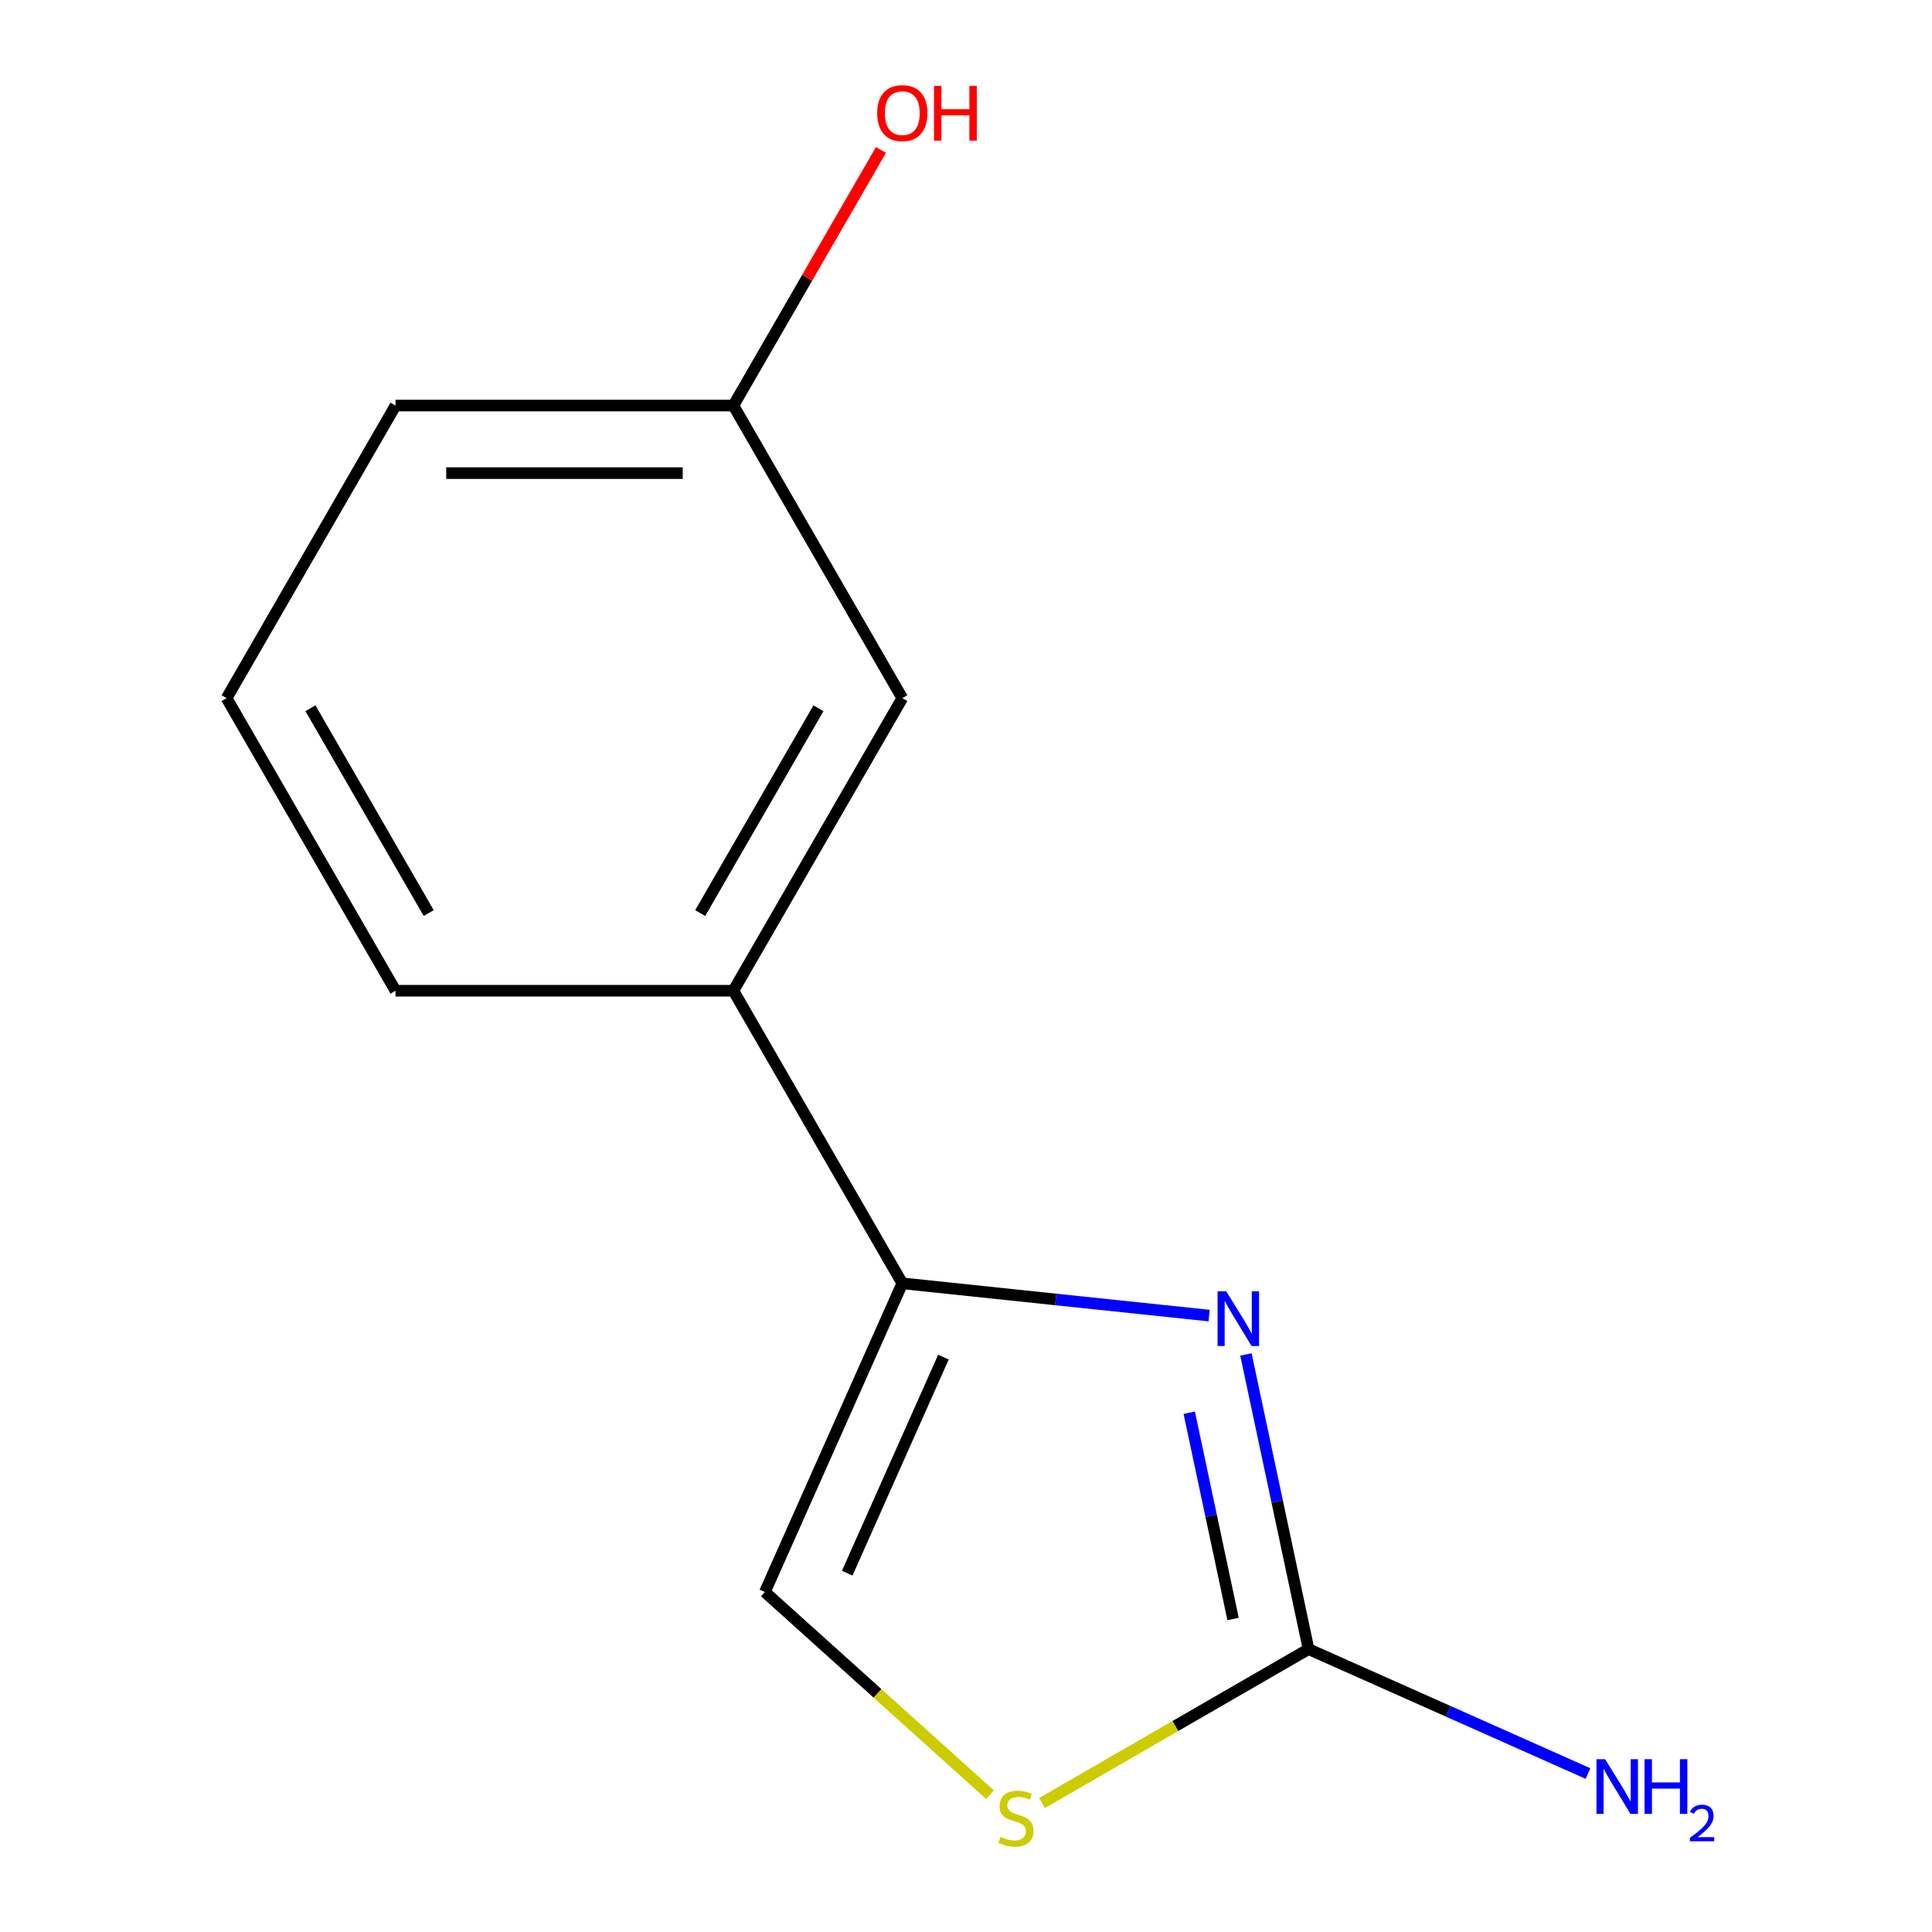 <?xml version='1.0' encoding='iso-8859-1'?>
<svg version='1.1' baseProfile='full'
              xmlns='http://www.w3.org/2000/svg'
                      xmlns:rdkit='http://www.rdkit.org/xml'
                      xmlns:xlink='http://www.w3.org/1999/xlink'
                  xml:space='preserve'
width='1000px' height='1000px' viewBox='0 0 1000 1000'>
<!-- END OF HEADER -->
<rect style='opacity:1.0;fill:#FFFFFF;stroke:none' width='1000' height='1000' x='0' y='0'> </rect>
<path class='bond-0' d='M 625.839,680.942 L 546.437,672.596' style='fill:none;fill-rule:evenodd;stroke:#0000FF;stroke-width:6px;stroke-linecap:butt;stroke-linejoin:miter;stroke-opacity:1' />
<path class='bond-0' d='M 546.437,672.596 L 467.036,664.251' style='fill:none;fill-rule:evenodd;stroke:#000000;stroke-width:6px;stroke-linecap:butt;stroke-linejoin:miter;stroke-opacity:1' />
<path class='bond-1' d='M 644.89,701.062 L 661.1,777.322' style='fill:none;fill-rule:evenodd;stroke:#0000FF;stroke-width:6px;stroke-linecap:butt;stroke-linejoin:miter;stroke-opacity:1' />
<path class='bond-1' d='M 661.1,777.322 L 677.309,853.582' style='fill:none;fill-rule:evenodd;stroke:#000000;stroke-width:6px;stroke-linecap:butt;stroke-linejoin:miter;stroke-opacity:1' />
<path class='bond-1' d='M 615.543,731.212 L 626.889,784.594' style='fill:none;fill-rule:evenodd;stroke:#0000FF;stroke-width:6px;stroke-linecap:butt;stroke-linejoin:miter;stroke-opacity:1' />
<path class='bond-1' d='M 626.889,784.594 L 638.236,837.976' style='fill:none;fill-rule:evenodd;stroke:#000000;stroke-width:6px;stroke-linecap:butt;stroke-linejoin:miter;stroke-opacity:1' />
<path class='bond-3' d='M 467.036,664.251 L 395.908,824.006' style='fill:none;fill-rule:evenodd;stroke:#000000;stroke-width:6px;stroke-linecap:butt;stroke-linejoin:miter;stroke-opacity:1' />
<path class='bond-3' d='M 488.318,702.44 L 438.528,814.268' style='fill:none;fill-rule:evenodd;stroke:#000000;stroke-width:6px;stroke-linecap:butt;stroke-linejoin:miter;stroke-opacity:1' />
<path class='bond-4' d='M 467.036,664.251 L 379.599,512.806' style='fill:none;fill-rule:evenodd;stroke:#000000;stroke-width:6px;stroke-linecap:butt;stroke-linejoin:miter;stroke-opacity:1' />
<path class='bond-2' d='M 677.309,853.582 L 608.313,893.417' style='fill:none;fill-rule:evenodd;stroke:#000000;stroke-width:6px;stroke-linecap:butt;stroke-linejoin:miter;stroke-opacity:1' />
<path class='bond-2' d='M 608.313,893.417 L 539.316,933.252' style='fill:none;fill-rule:evenodd;stroke:#CCCC00;stroke-width:6px;stroke-linecap:butt;stroke-linejoin:miter;stroke-opacity:1' />
<path class='bond-6' d='M 677.309,853.582 L 749.631,885.781' style='fill:none;fill-rule:evenodd;stroke:#000000;stroke-width:6px;stroke-linecap:butt;stroke-linejoin:miter;stroke-opacity:1' />
<path class='bond-6' d='M 749.631,885.781 L 821.952,917.981' style='fill:none;fill-rule:evenodd;stroke:#0000FF;stroke-width:6px;stroke-linecap:butt;stroke-linejoin:miter;stroke-opacity:1' />
<path class='bond-12' d='M 512.413,928.906 L 454.161,876.456' style='fill:none;fill-rule:evenodd;stroke:#CCCC00;stroke-width:6px;stroke-linecap:butt;stroke-linejoin:miter;stroke-opacity:1' />
<path class='bond-12' d='M 454.161,876.456 L 395.908,824.006' style='fill:none;fill-rule:evenodd;stroke:#000000;stroke-width:6px;stroke-linecap:butt;stroke-linejoin:miter;stroke-opacity:1' />
<path class='bond-5' d='M 379.599,512.806 L 467.036,361.362' style='fill:none;fill-rule:evenodd;stroke:#000000;stroke-width:6px;stroke-linecap:butt;stroke-linejoin:miter;stroke-opacity:1' />
<path class='bond-5' d='M 362.426,472.602 L 423.631,366.591' style='fill:none;fill-rule:evenodd;stroke:#000000;stroke-width:6px;stroke-linecap:butt;stroke-linejoin:miter;stroke-opacity:1' />
<path class='bond-9' d='M 379.599,512.806 L 204.726,512.806' style='fill:none;fill-rule:evenodd;stroke:#000000;stroke-width:6px;stroke-linecap:butt;stroke-linejoin:miter;stroke-opacity:1' />
<path class='bond-7' d='M 467.036,361.362 L 379.599,209.917' style='fill:none;fill-rule:evenodd;stroke:#000000;stroke-width:6px;stroke-linecap:butt;stroke-linejoin:miter;stroke-opacity:1' />
<path class='bond-8' d='M 379.599,209.917 L 417.795,143.761' style='fill:none;fill-rule:evenodd;stroke:#000000;stroke-width:6px;stroke-linecap:butt;stroke-linejoin:miter;stroke-opacity:1' />
<path class='bond-8' d='M 417.795,143.761 L 455.99,77.604' style='fill:none;fill-rule:evenodd;stroke:#FF0000;stroke-width:6px;stroke-linecap:butt;stroke-linejoin:miter;stroke-opacity:1' />
<path class='bond-13' d='M 379.599,209.917 L 204.726,209.917' style='fill:none;fill-rule:evenodd;stroke:#000000;stroke-width:6px;stroke-linecap:butt;stroke-linejoin:miter;stroke-opacity:1' />
<path class='bond-13' d='M 353.368,244.892 L 230.957,244.892' style='fill:none;fill-rule:evenodd;stroke:#000000;stroke-width:6px;stroke-linecap:butt;stroke-linejoin:miter;stroke-opacity:1' />
<path class='bond-10' d='M 204.726,512.806 L 117.289,361.362' style='fill:none;fill-rule:evenodd;stroke:#000000;stroke-width:6px;stroke-linecap:butt;stroke-linejoin:miter;stroke-opacity:1' />
<path class='bond-10' d='M 221.899,472.602 L 160.694,366.591' style='fill:none;fill-rule:evenodd;stroke:#000000;stroke-width:6px;stroke-linecap:butt;stroke-linejoin:miter;stroke-opacity:1' />
<path class='bond-11' d='M 117.289,361.362 L 204.726,209.917' style='fill:none;fill-rule:evenodd;stroke:#000000;stroke-width:6px;stroke-linecap:butt;stroke-linejoin:miter;stroke-opacity:1' />
<path  class='atom-0' d='M 634.691 668.37
L 643.971 683.37
Q 644.891 684.85, 646.371 687.53
Q 647.851 690.21, 647.931 690.37
L 647.931 668.37
L 651.691 668.37
L 651.691 696.69
L 647.811 696.69
L 637.851 680.29
Q 636.691 678.37, 635.451 676.17
Q 634.251 673.97, 633.891 673.29
L 633.891 696.69
L 630.211 696.69
L 630.211 668.37
L 634.691 668.37
' fill='#0000FF'/>
<path  class='atom-3' d='M 517.865 950.739
Q 518.185 950.859, 519.505 951.419
Q 520.825 951.979, 522.265 952.339
Q 523.745 952.659, 525.185 952.659
Q 527.865 952.659, 529.425 951.379
Q 530.985 950.059, 530.985 947.779
Q 530.985 946.219, 530.185 945.259
Q 529.425 944.299, 528.225 943.779
Q 527.025 943.259, 525.025 942.659
Q 522.505 941.899, 520.985 941.179
Q 519.505 940.459, 518.425 938.939
Q 517.385 937.419, 517.385 934.859
Q 517.385 931.299, 519.785 929.099
Q 522.225 926.899, 527.025 926.899
Q 530.305 926.899, 534.025 928.459
L 533.105 931.539
Q 529.705 930.139, 527.145 930.139
Q 524.385 930.139, 522.865 931.299
Q 521.345 932.419, 521.385 934.379
Q 521.385 935.899, 522.145 936.819
Q 522.945 937.739, 524.065 938.259
Q 525.225 938.779, 527.145 939.379
Q 529.705 940.179, 531.225 940.979
Q 532.745 941.779, 533.825 943.419
Q 534.945 945.019, 534.945 947.779
Q 534.945 951.699, 532.305 953.819
Q 529.705 955.899, 525.345 955.899
Q 522.825 955.899, 520.905 955.339
Q 519.025 954.819, 516.785 953.899
L 517.865 950.739
' fill='#CCCC00'/>
<path  class='atom-7' d='M 830.804 910.549
L 840.084 925.549
Q 841.004 927.029, 842.484 929.709
Q 843.964 932.389, 844.044 932.549
L 844.044 910.549
L 847.804 910.549
L 847.804 938.869
L 843.924 938.869
L 833.964 922.469
Q 832.804 920.549, 831.564 918.349
Q 830.364 916.149, 830.004 915.469
L 830.004 938.869
L 826.324 938.869
L 826.324 910.549
L 830.804 910.549
' fill='#0000FF'/>
<path  class='atom-7' d='M 851.204 910.549
L 855.044 910.549
L 855.044 922.589
L 869.524 922.589
L 869.524 910.549
L 873.364 910.549
L 873.364 938.869
L 869.524 938.869
L 869.524 925.789
L 855.044 925.789
L 855.044 938.869
L 851.204 938.869
L 851.204 910.549
' fill='#0000FF'/>
<path  class='atom-7' d='M 874.737 937.876
Q 875.423 936.107, 877.06 935.13
Q 878.697 934.127, 880.967 934.127
Q 883.792 934.127, 885.376 935.658
Q 886.96 937.189, 886.96 939.908
Q 886.96 942.68, 884.901 945.268
Q 882.868 947.855, 878.644 950.917
L 887.277 950.917
L 887.277 953.029
L 874.684 953.029
L 874.684 951.26
Q 878.169 948.779, 880.228 946.931
Q 882.313 945.083, 883.317 943.42
Q 884.32 941.756, 884.32 940.04
Q 884.32 938.245, 883.422 937.242
Q 882.525 936.239, 880.967 936.239
Q 879.462 936.239, 878.459 936.846
Q 877.456 937.453, 876.743 938.8
L 874.737 937.876
' fill='#0000FF'/>
<path  class='atom-9' d='M 454.036 58.552
Q 454.036 51.752, 457.396 47.952
Q 460.756 44.152, 467.036 44.152
Q 473.316 44.152, 476.676 47.952
Q 480.036 51.752, 480.036 58.552
Q 480.036 65.432, 476.636 69.352
Q 473.236 73.232, 467.036 73.232
Q 460.796 73.232, 457.396 69.352
Q 454.036 65.472, 454.036 58.552
M 467.036 70.032
Q 471.356 70.032, 473.676 67.152
Q 476.036 64.232, 476.036 58.552
Q 476.036 52.992, 473.676 50.192
Q 471.356 47.352, 467.036 47.352
Q 462.716 47.352, 460.356 50.152
Q 458.036 52.952, 458.036 58.552
Q 458.036 64.272, 460.356 67.152
Q 462.716 70.032, 467.036 70.032
' fill='#FF0000'/>
<path  class='atom-9' d='M 483.436 44.472
L 487.276 44.472
L 487.276 56.512
L 501.756 56.512
L 501.756 44.472
L 505.596 44.472
L 505.596 72.792
L 501.756 72.792
L 501.756 59.712
L 487.276 59.712
L 487.276 72.792
L 483.436 72.792
L 483.436 44.472
' fill='#FF0000'/>
</svg>
